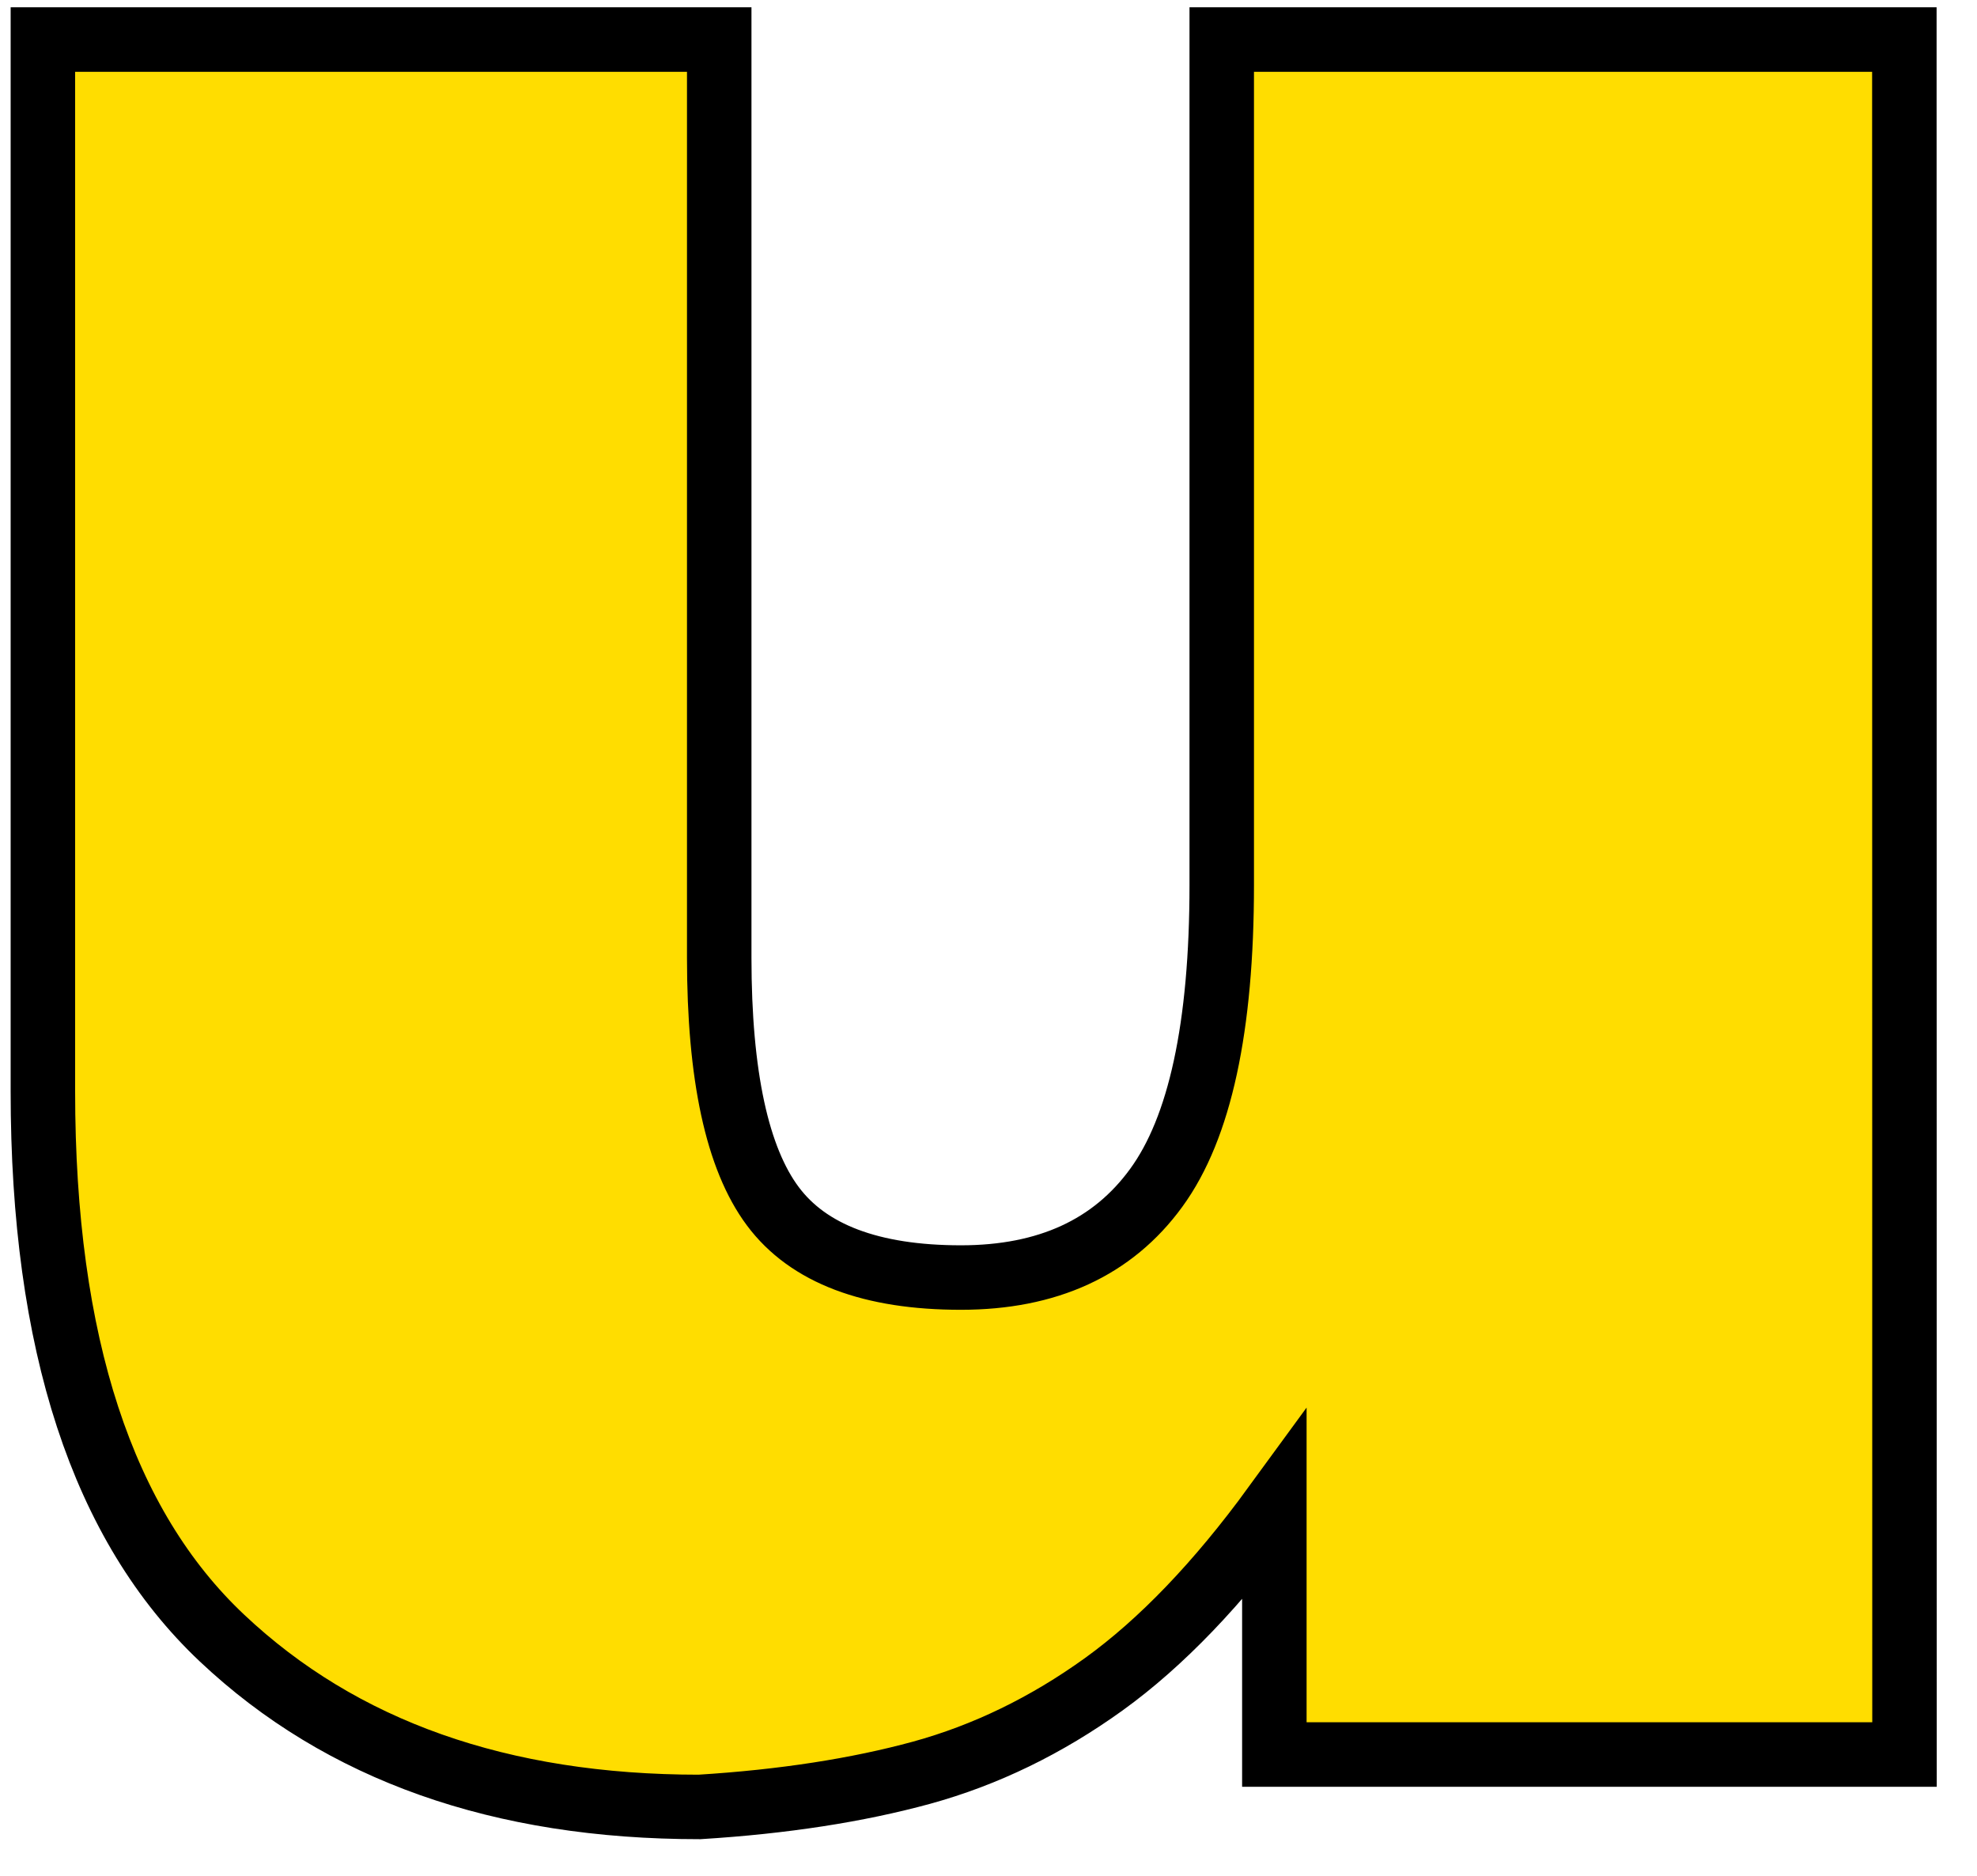 <svg xmlns="http://www.w3.org/2000/svg" width="39" height="37" viewBox="0 0 39 37" fill="none"><path d="M37.57 34.607H25.139V29.714C24.03 31.233 22.907 32.404 21.774 33.221C20.641 34.037 19.442 34.619 18.18 34.966C16.915 35.311 15.459 35.538 13.798 35.641C9.875 35.641 6.736 34.532 4.381 32.312C2.023 30.092 0.846 26.498 0.846 21.529V0.78H14.188V18.889C14.188 21.217 14.543 22.851 15.245 23.792C15.945 24.731 17.187 25.199 18.956 25.199C20.665 25.199 21.951 24.609 22.809 23.429C23.67 22.25 24.101 20.259 24.101 17.457V0.78H37.567L37.57 34.607Z" fill="#FFDD00" stroke="black" stroke-width="1.272"></path></svg>